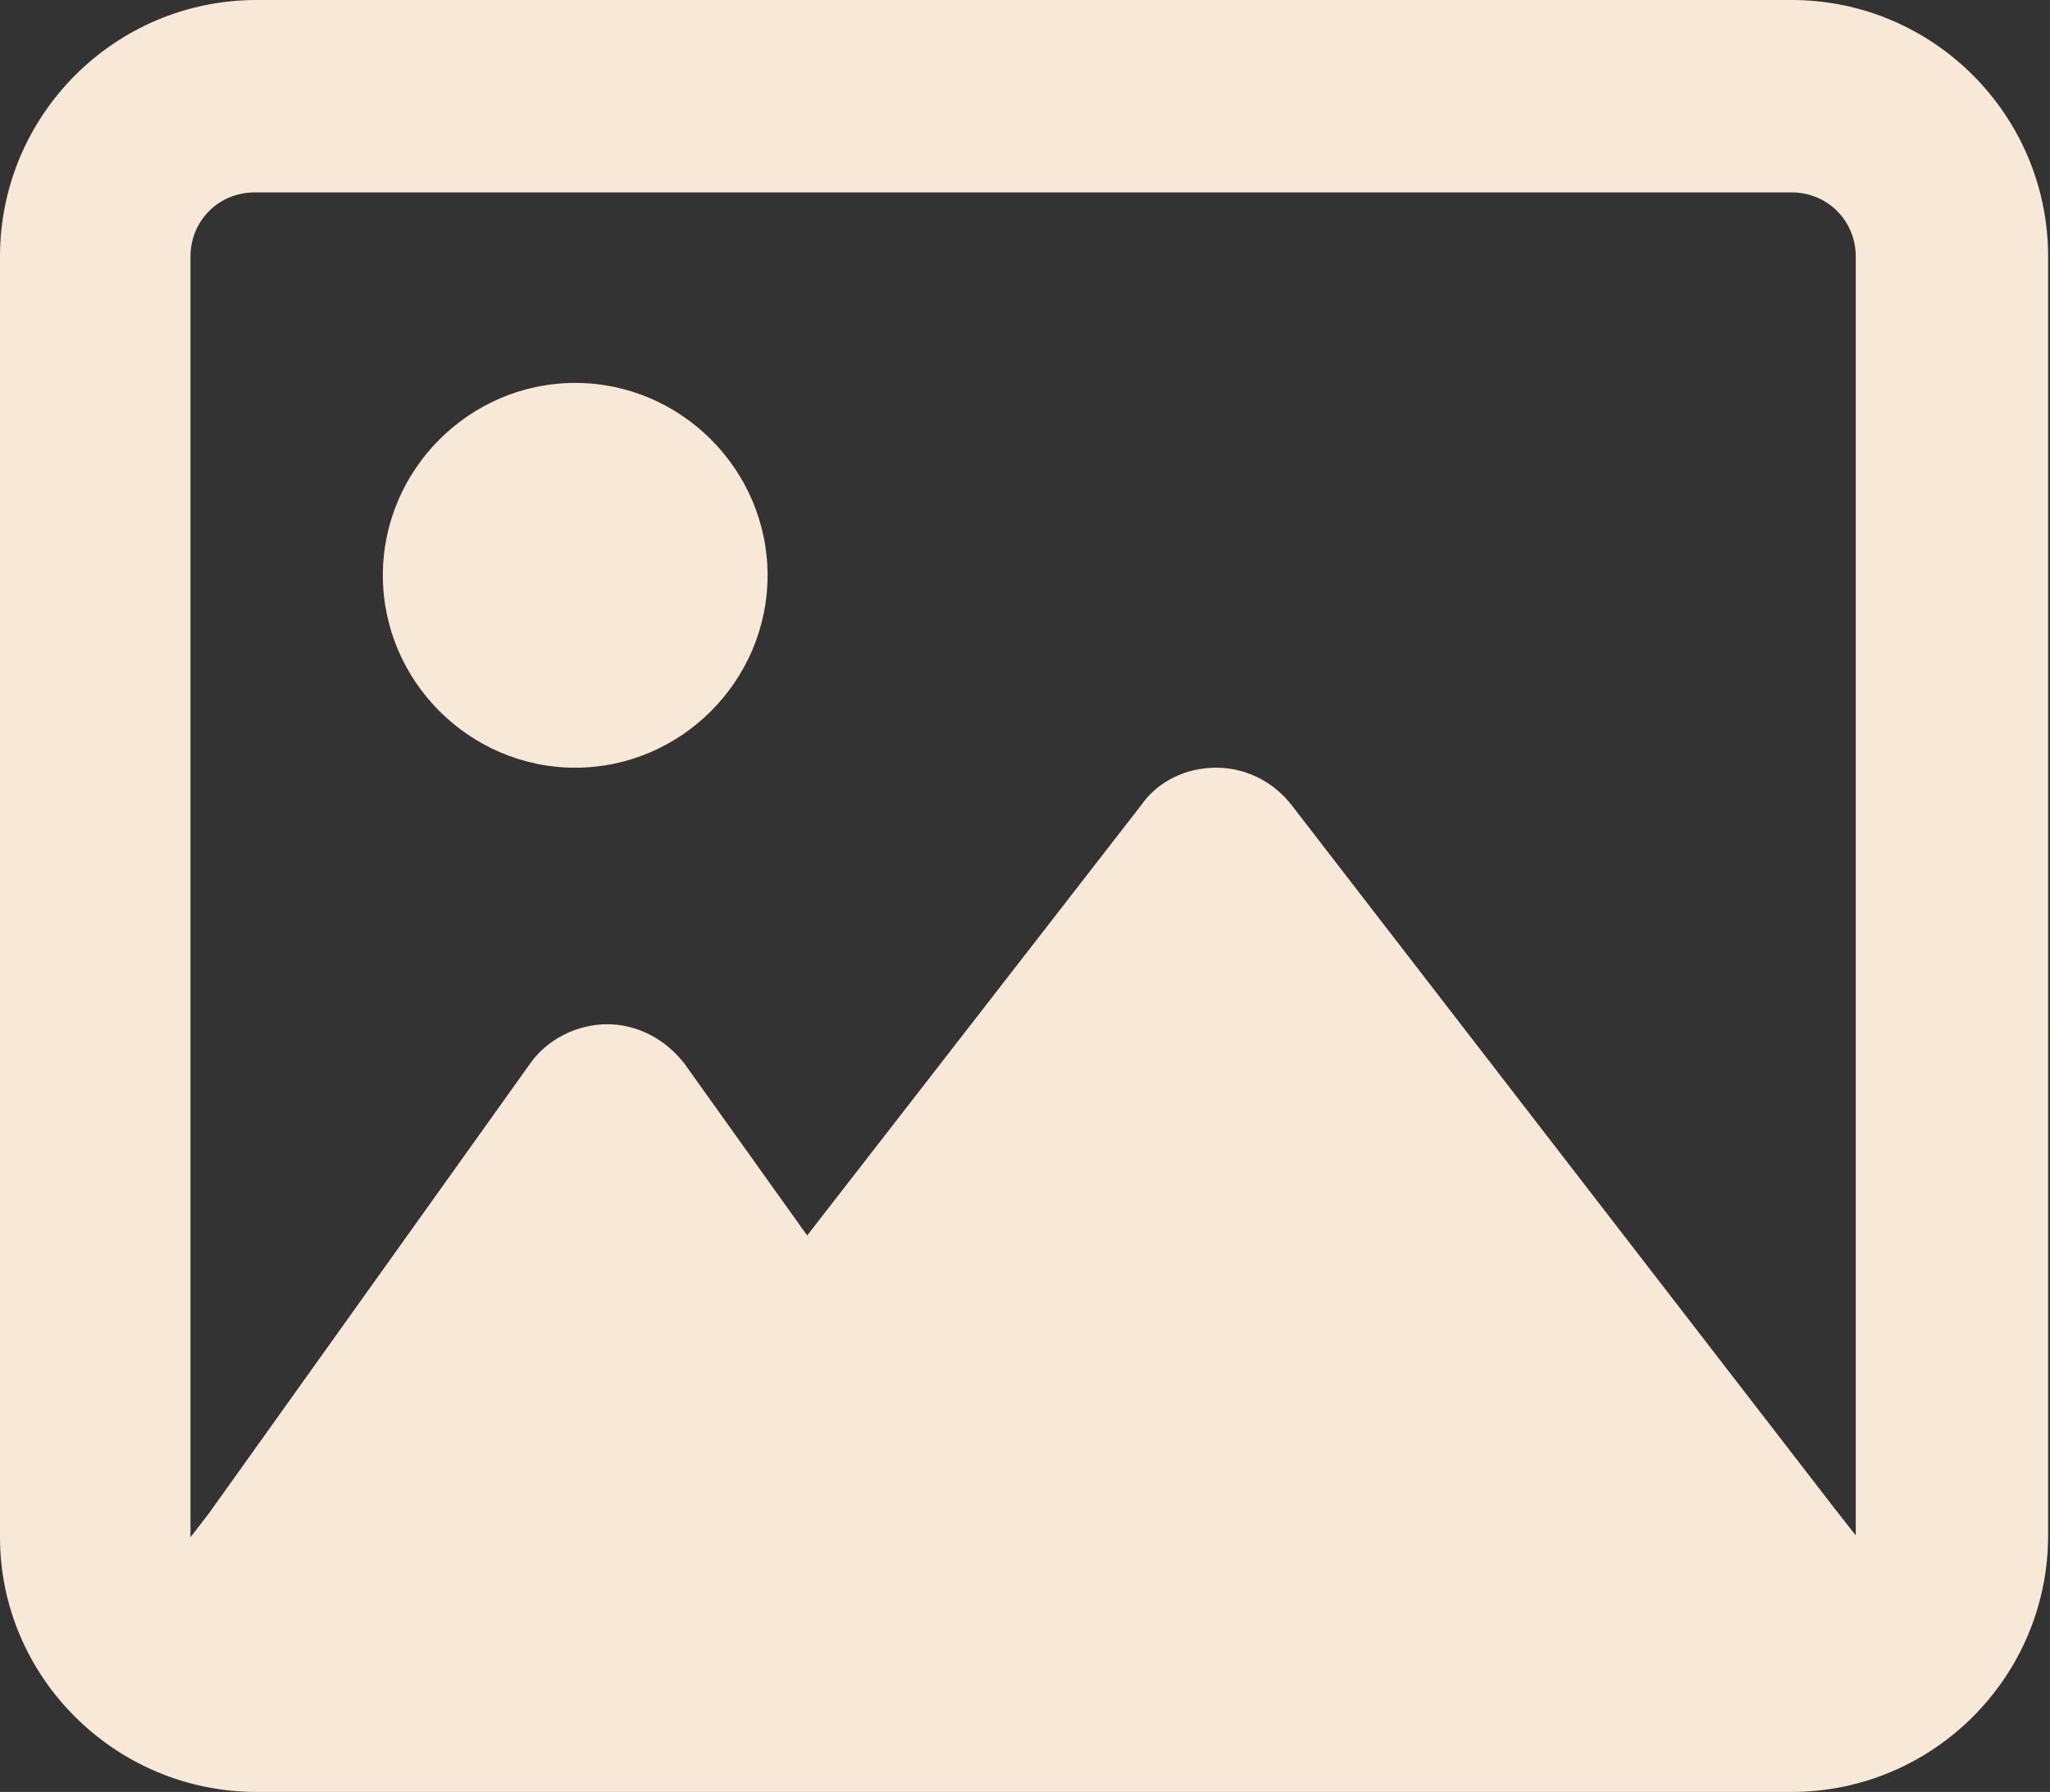 <?xml version="1.0" encoding="utf-8"?>
<!-- Generator: Adobe Illustrator 28.1.0, SVG Export Plug-In . SVG Version: 6.00 Build 0)  -->
<svg version="1.1" id="Vrstva_1" xmlns="http://www.w3.org/2000/svg" xmlns:xlink="http://www.w3.org/1999/xlink" x="0px" y="0px"
	 width="108.7px" height="95px" viewBox="0 0 108.7 95" style="enable-background:new 0 0 108.7 95;" xml:space="preserve">
<rect x="0" y="0" width="108.7" height="95" fill="#333333" stroke="none"/>
<style type="text/css">
	.st0{fill:#F8E8D7;}
</style>
<path class="st0" d="M95,10.2c1.9,0,3.4,1.5,3.4,3.4v67.8L97.3,80L68.5,42.7c-1-1.3-2.5-2-4-2c-1.6,0-3.1,0.7-4,2L42.8,65.5
	l-6.5-9.1c-1-1.3-2.5-2.1-4.1-2.1s-3.2,0.8-4.1,2.1l-17,23.8l-1,1.3v-0.1V13.6c0-1.9,1.5-3.4,3.4-3.4H95z M13.6,0
	C6.1,0,0,6.1,0,13.6v67.9C0,88.9,6.1,95,13.6,95H95c7.5,0,13.6-6.1,13.6-13.6V13.6C108.6,6.1,102.5,0,95,0H13.6z M30.5,40.7
	c5.6,0,10.2-4.6,10.2-10.2s-4.6-10.2-10.2-10.2s-10.2,4.6-10.2,10.2S24.9,40.7,30.5,40.7z"/>
</svg>
